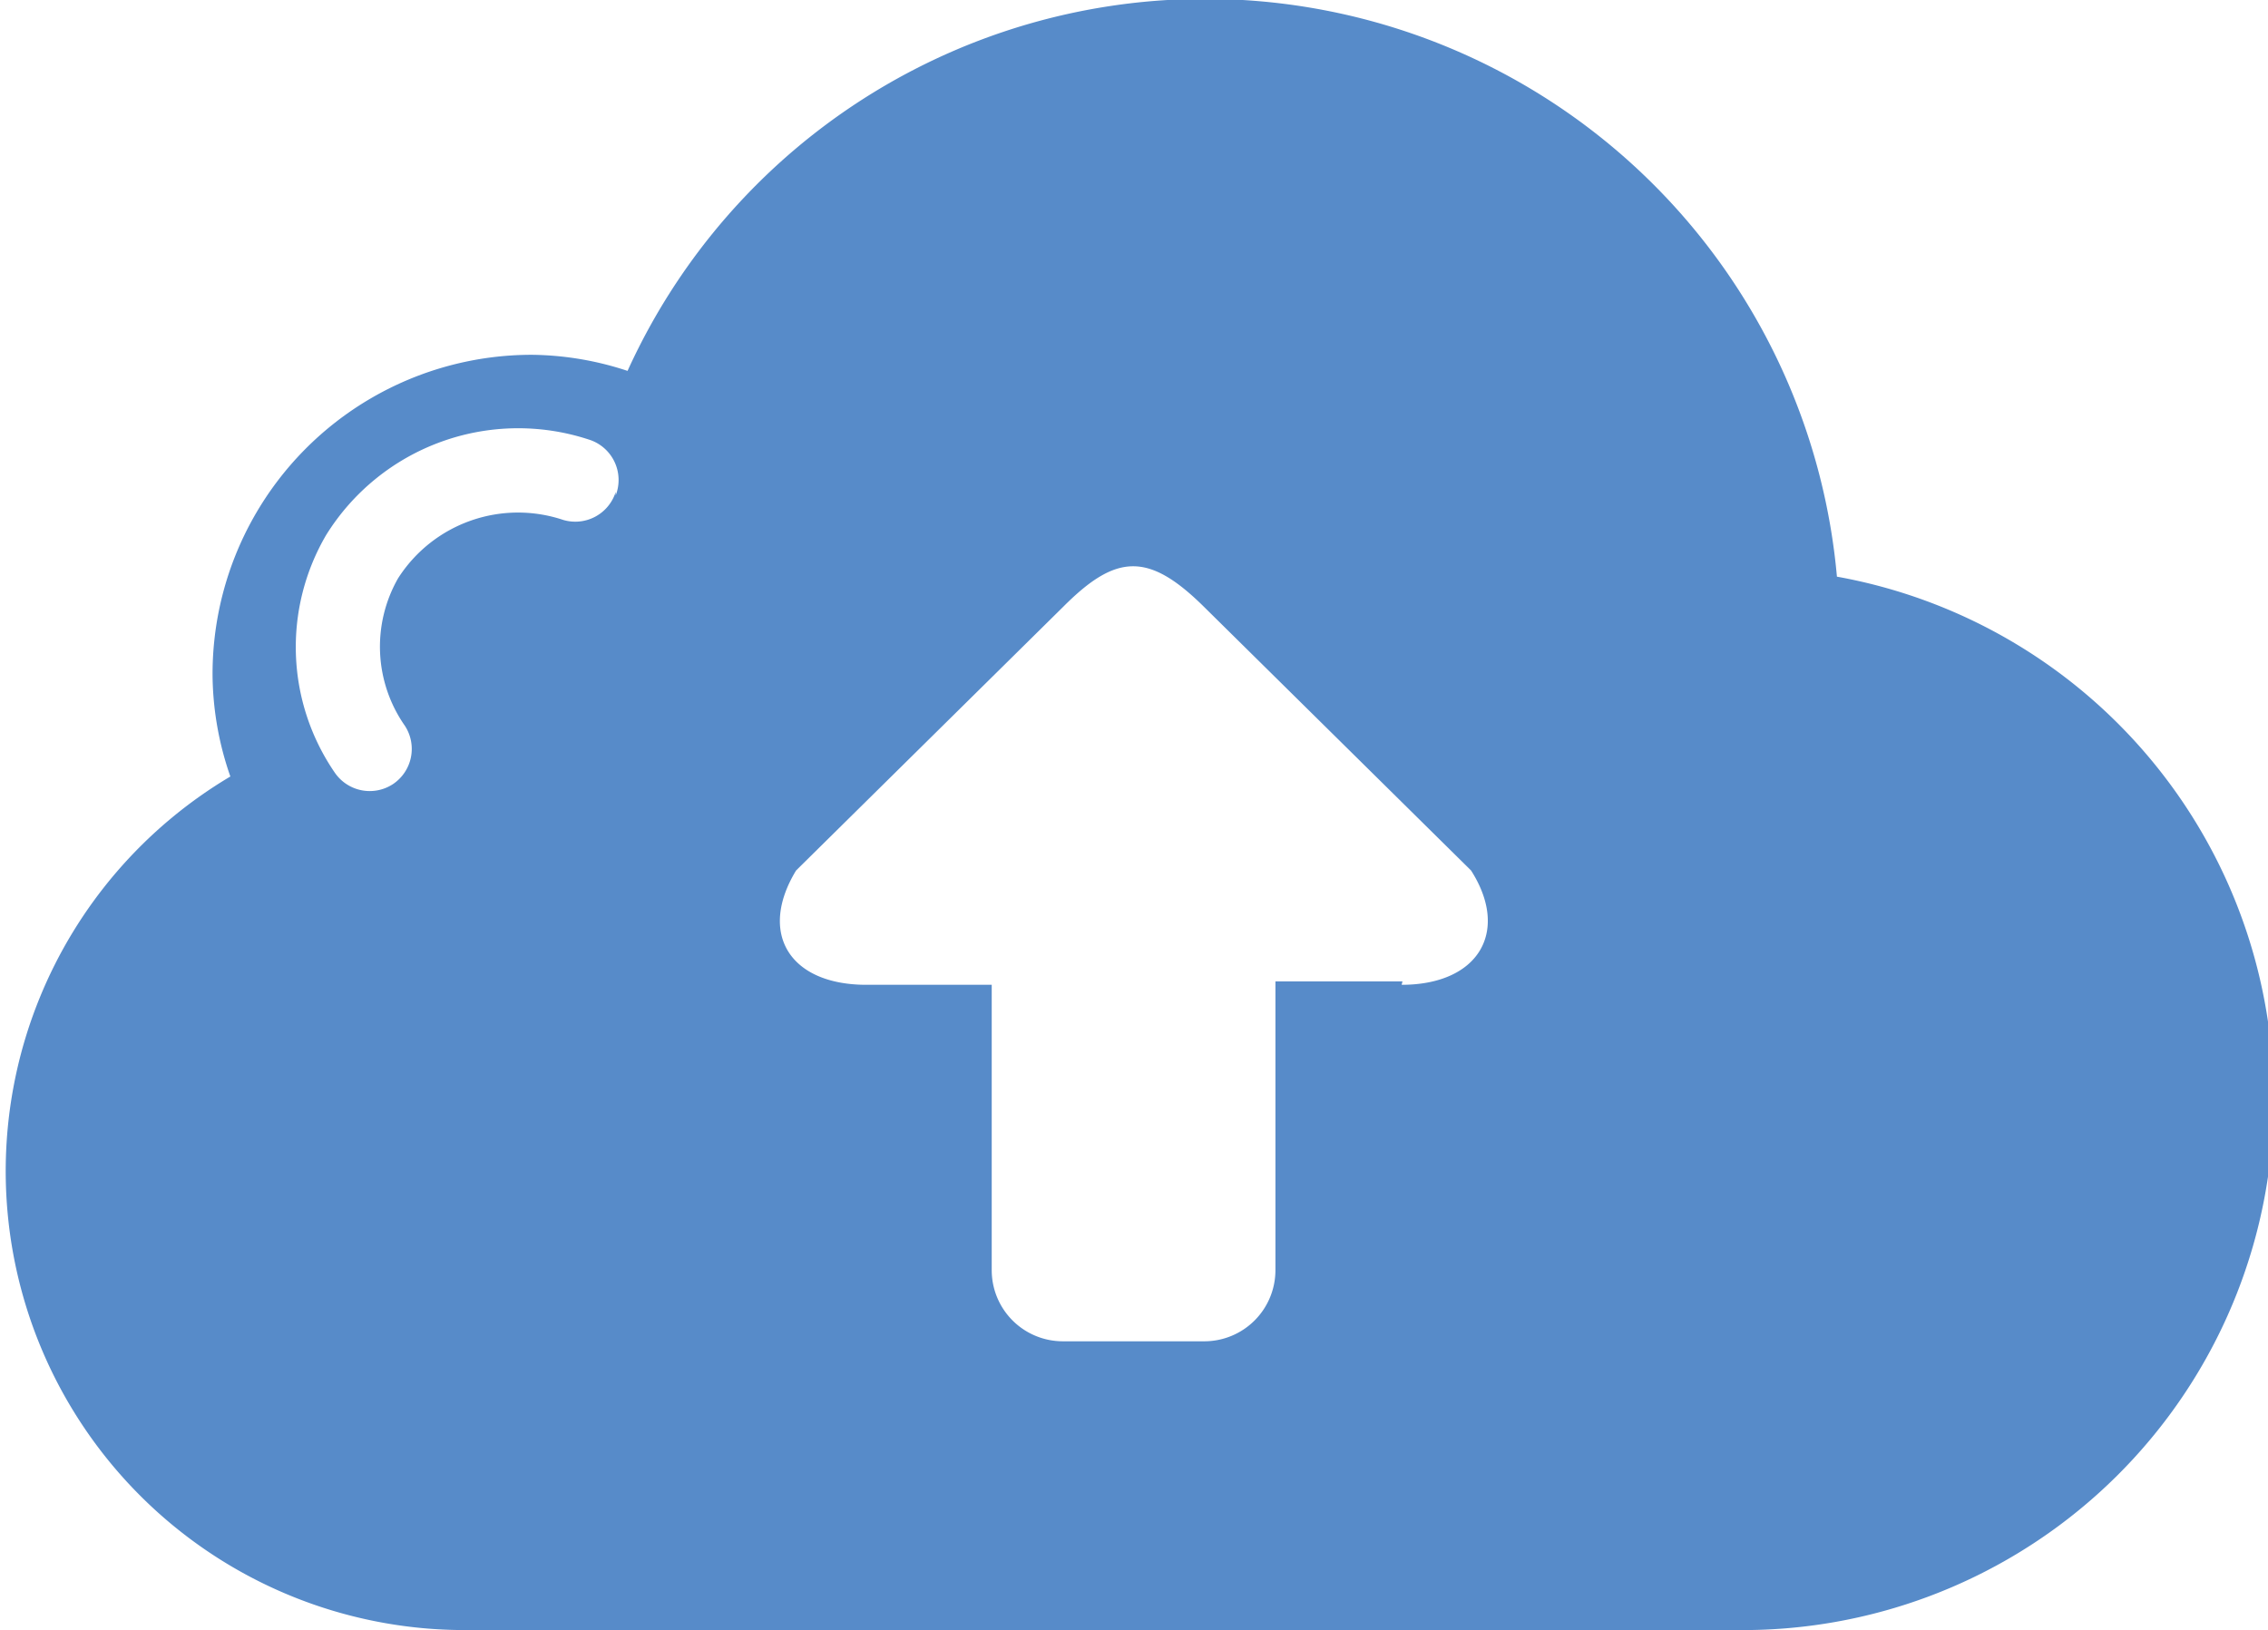 <svg id="Calque_1" data-name="Calque 1" xmlns="http://www.w3.org/2000/svg" viewBox="0 0 26.78 19.25">
  <title>Plan de travail 207</title>
  <path d="M21.69,6.81A7.49,7.49,0,0,0,7.41,4.38a3.7,3.7,0,0,0-1.13-.19A3.77,3.77,0,0,0,2.51,8a3.72,3.72,0,0,0,.21,1.17A5.42,5.42,0,0,0,5.44,19.25H20.5A6.27,6.27,0,0,0,21.69,6.81Zm-14.42-1a.5.5,0,0,1-.62.33,1.68,1.68,0,0,0-1.95.69,1.63,1.63,0,0,0,.08,1.74.5.5,0,0,1-.14.69.5.5,0,0,1-.69-.14,2.62,2.62,0,0,1-.1-2.8,2.67,2.67,0,0,1,3.1-1.13A.5.5,0,0,1,7.27,5.85Zm9.29,5.78H15.06V15a.84.84,0,0,1-.84.84H12.55a.84.84,0,0,1-.84-.84V11.63H10.23c-.91,0-1.28-.61-.83-1.35l3.16-3.12c.62-.62,1-.64,1.65,0l3.16,3.12C17.83,11,17.46,11.63,16.55,11.63Z" fill="#578bc9"/>
</svg>

